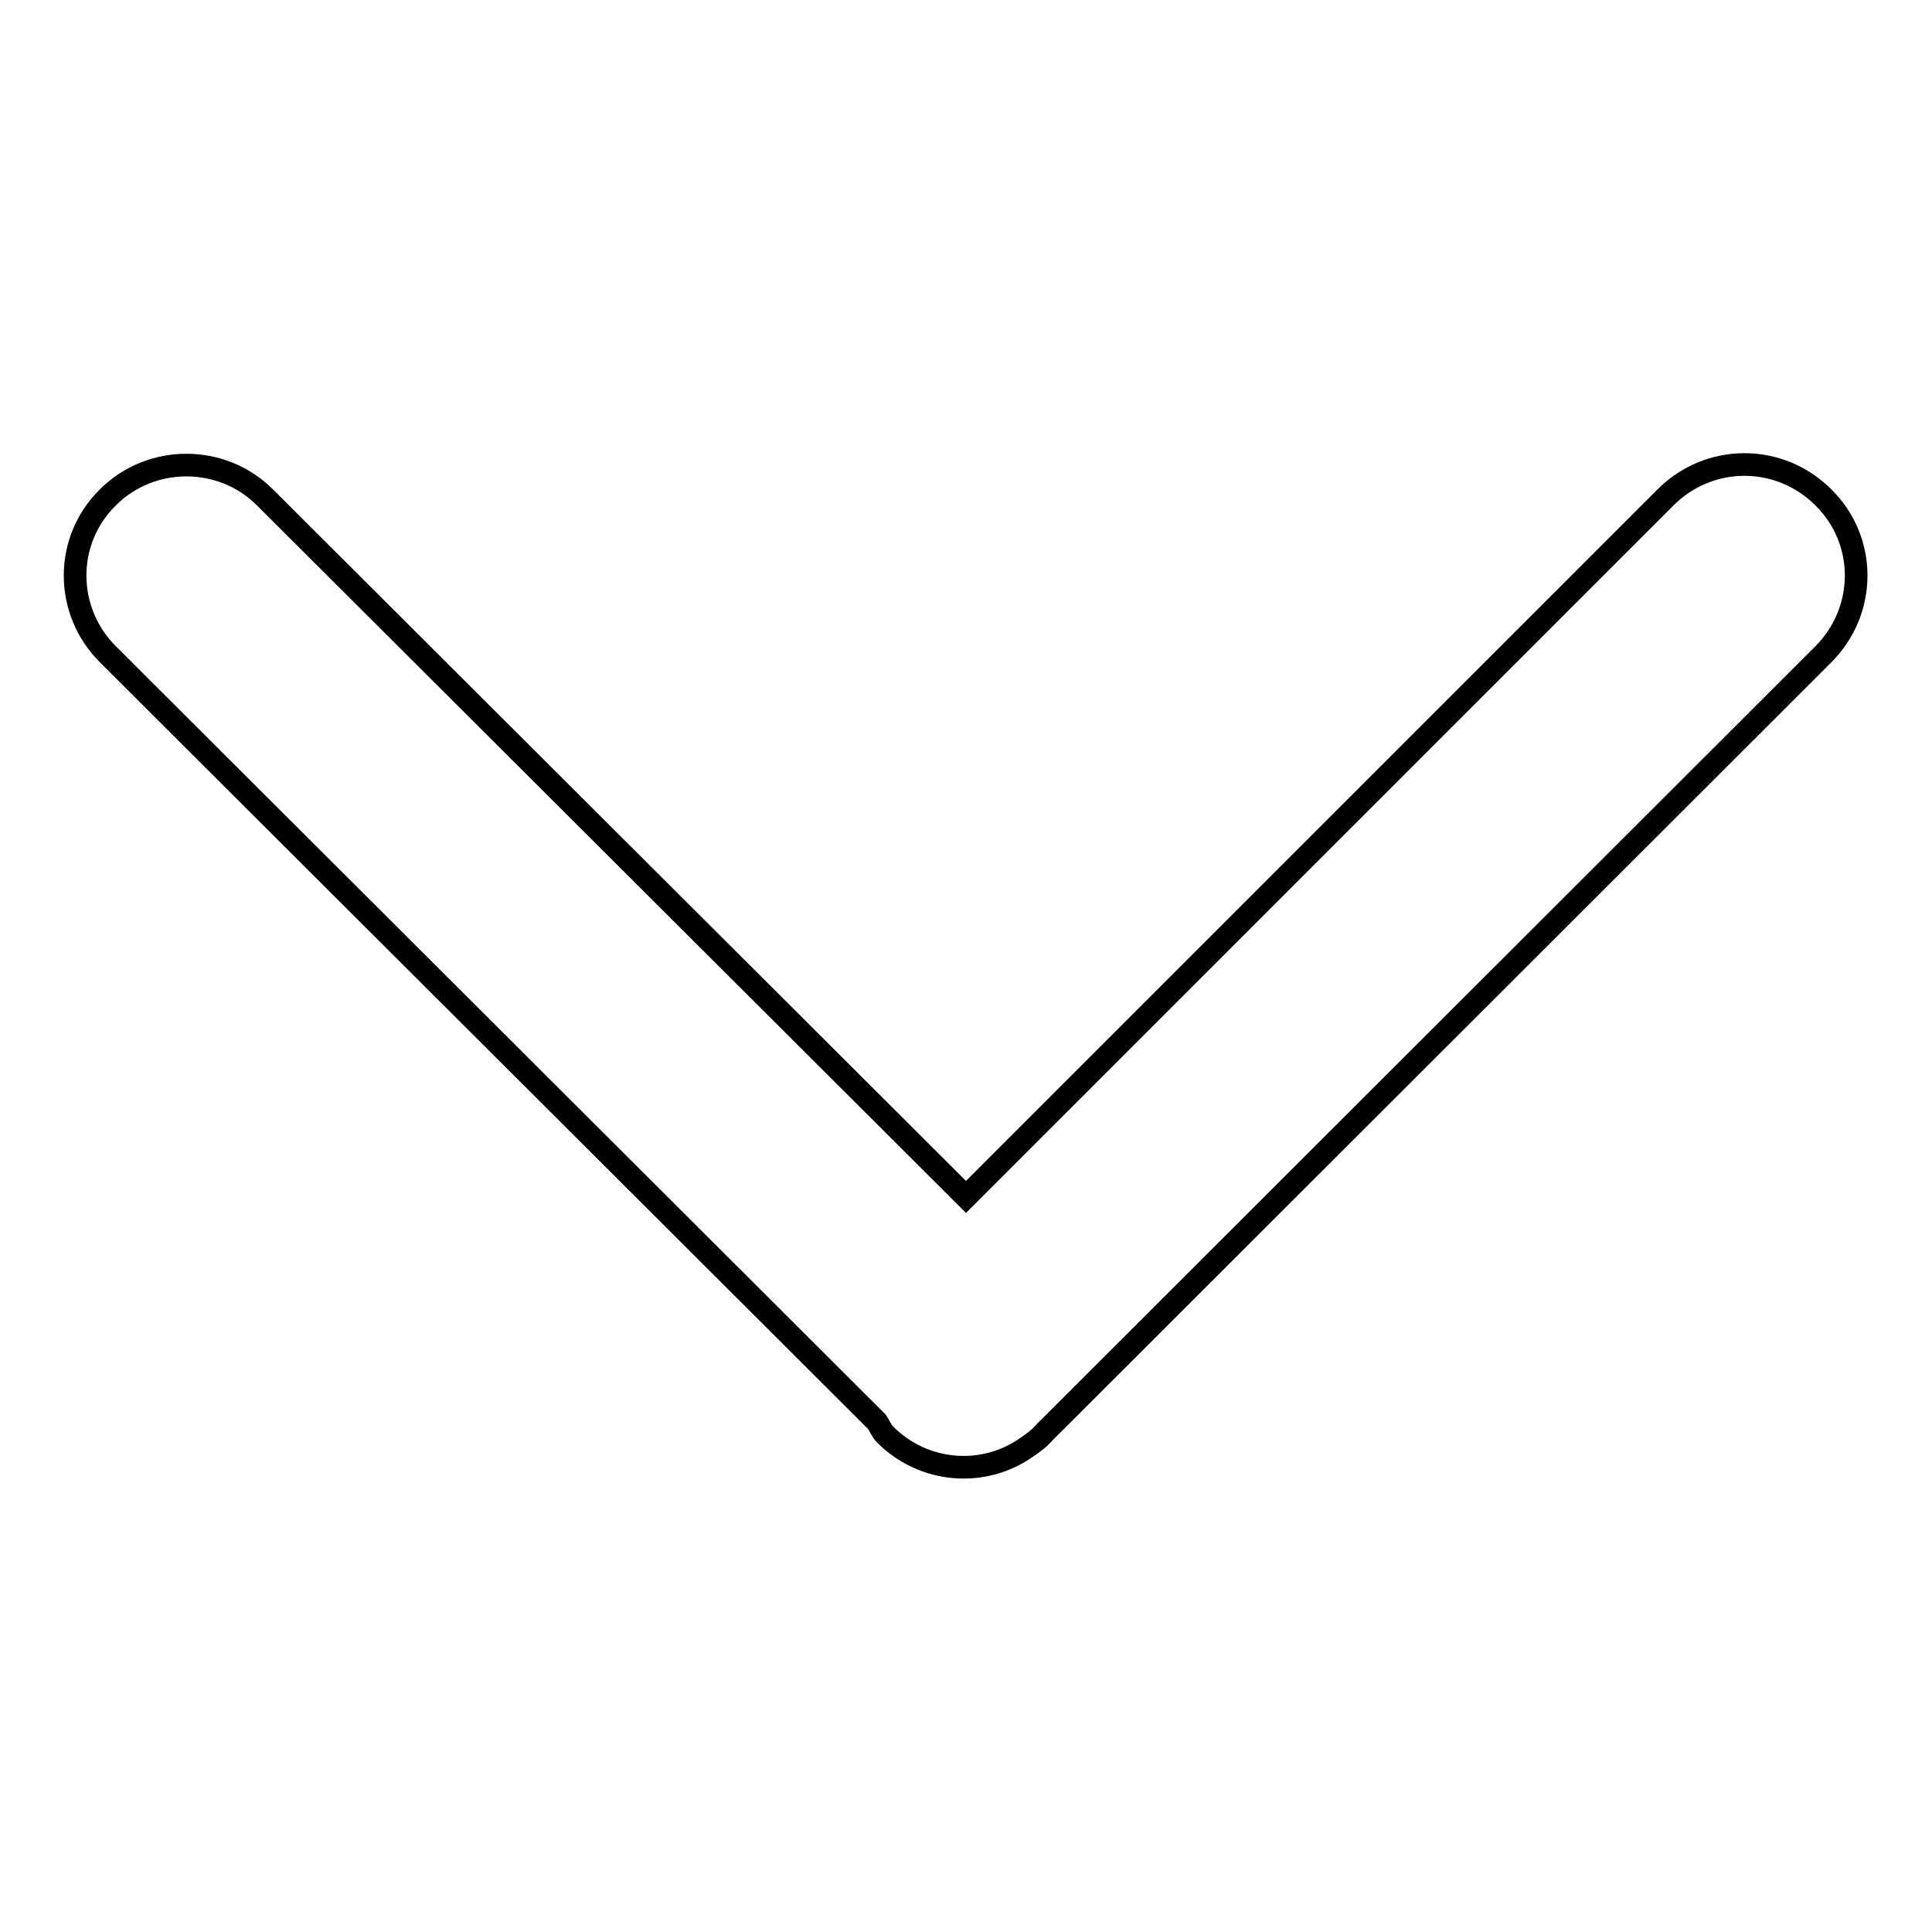 <?xml version="1.0" encoding="utf-8"?>
<!-- Svg Vector Icons : http://www.onlinewebfonts.com/icon -->
<!DOCTYPE svg PUBLIC "-//W3C//DTD SVG 1.1//EN" "http://www.w3.org/Graphics/SVG/1.1/DTD/svg11.dtd">
<svg version="1.1" xmlns="http://www.w3.org/2000/svg" xmlns:xlink="http://www.w3.org/1999/xlink" x="0px" y="0px" viewBox="0 0 256 256" enable-background="new 0 0 256 256" xml:space="preserve">
<g><g><path stroke-width="3" fill-opacity="0" stroke="#000000"  d="M128,158.6L35.1,65.9c-5.7-5.7-15.1-5.7-20.8,0c-5.8,5.7-5.8,15,0,20.8l101.9,101.7c0.4,0.6,0.6,1.2,1.1,1.7c5.1,5.1,13,5.7,18.7,1.7c0.9-0.6,1.7-1.2,2.4-2c0.1-0.1,103.2-103.1,103.2-103.1c5.8-5.8,5.8-15.1,0-20.8c-5.8-5.8-15.1-5.8-20.9,0L128,158.6z"/></g></g>
</svg>